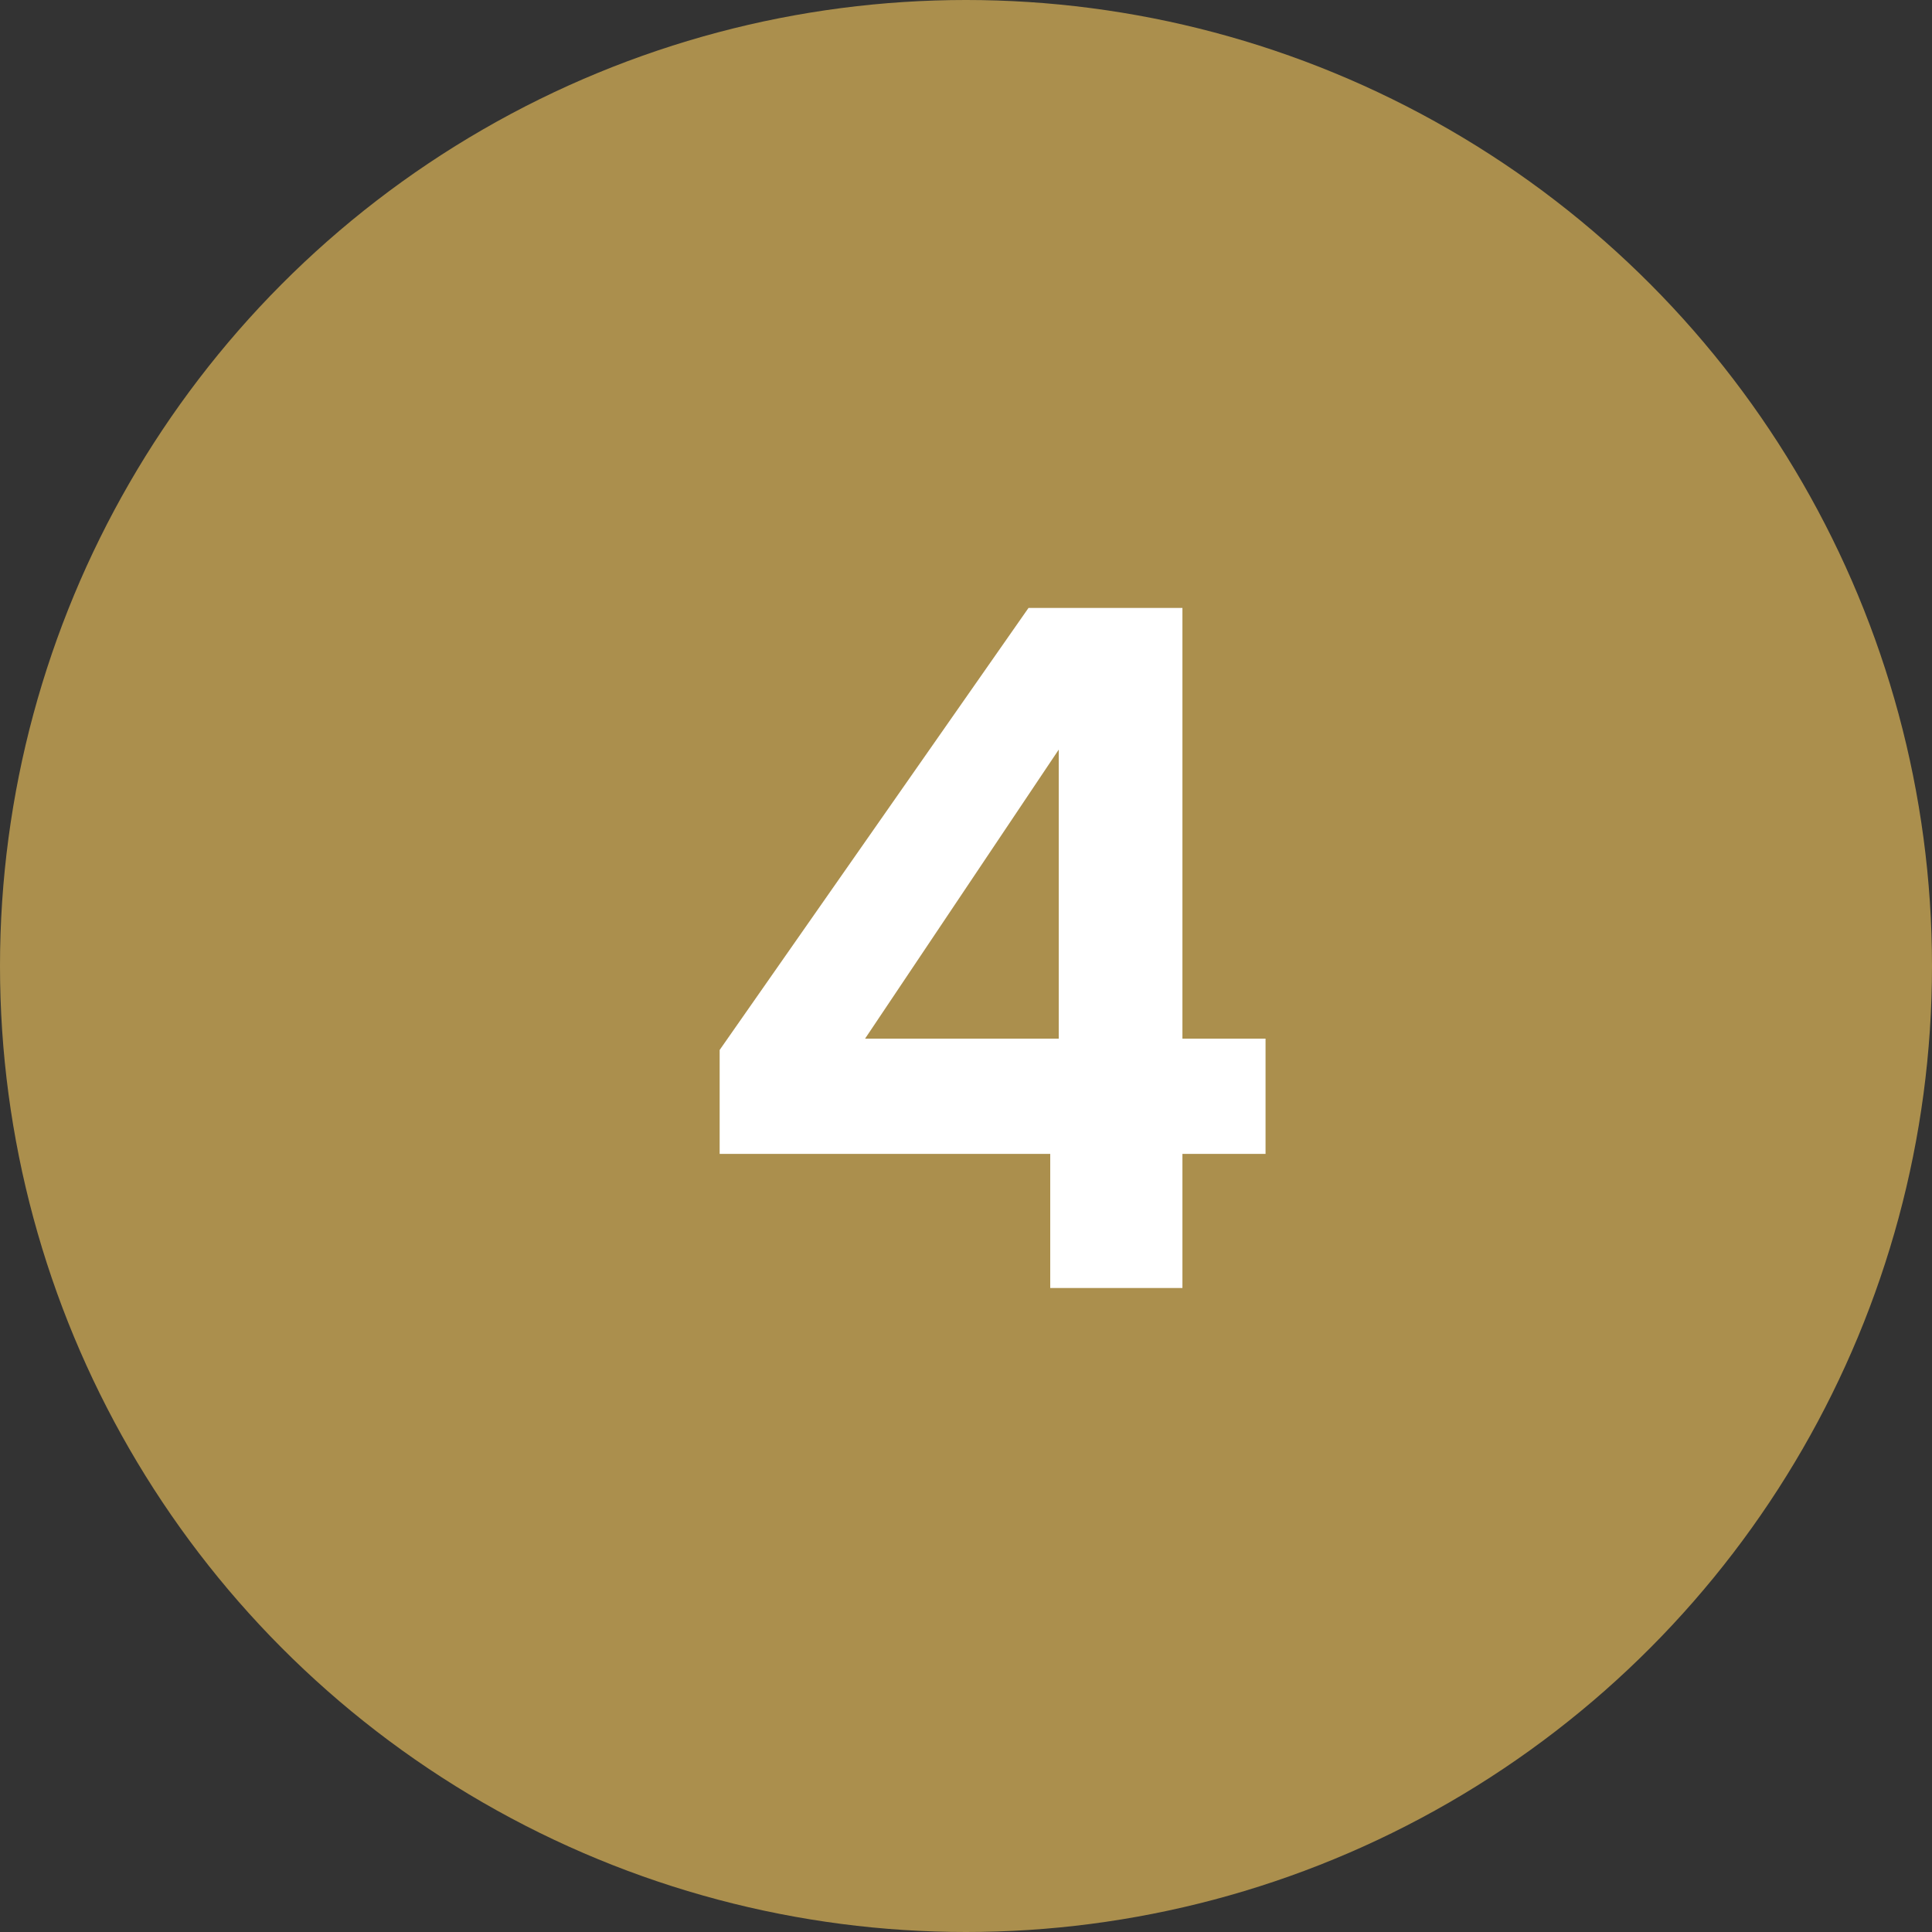 <svg width="45" height="45" viewBox="0 0 45 45" fill="none" xmlns="http://www.w3.org/2000/svg">
<rect x="0" y="0" width="45" height="45" fill="#333333" stroke="none"/>
<circle cx="22.5" cy="22.5" r="22.5" fill="#AB8F4D"/>
<path d="M16.762 26.876V24.456L23.956 14.16H27.541V24.192H29.477V26.876H27.541V30H24.462V26.876H16.762ZM24.66 17.46L20.149 24.192H24.66V17.46Z" fill="white"/>
</svg>
